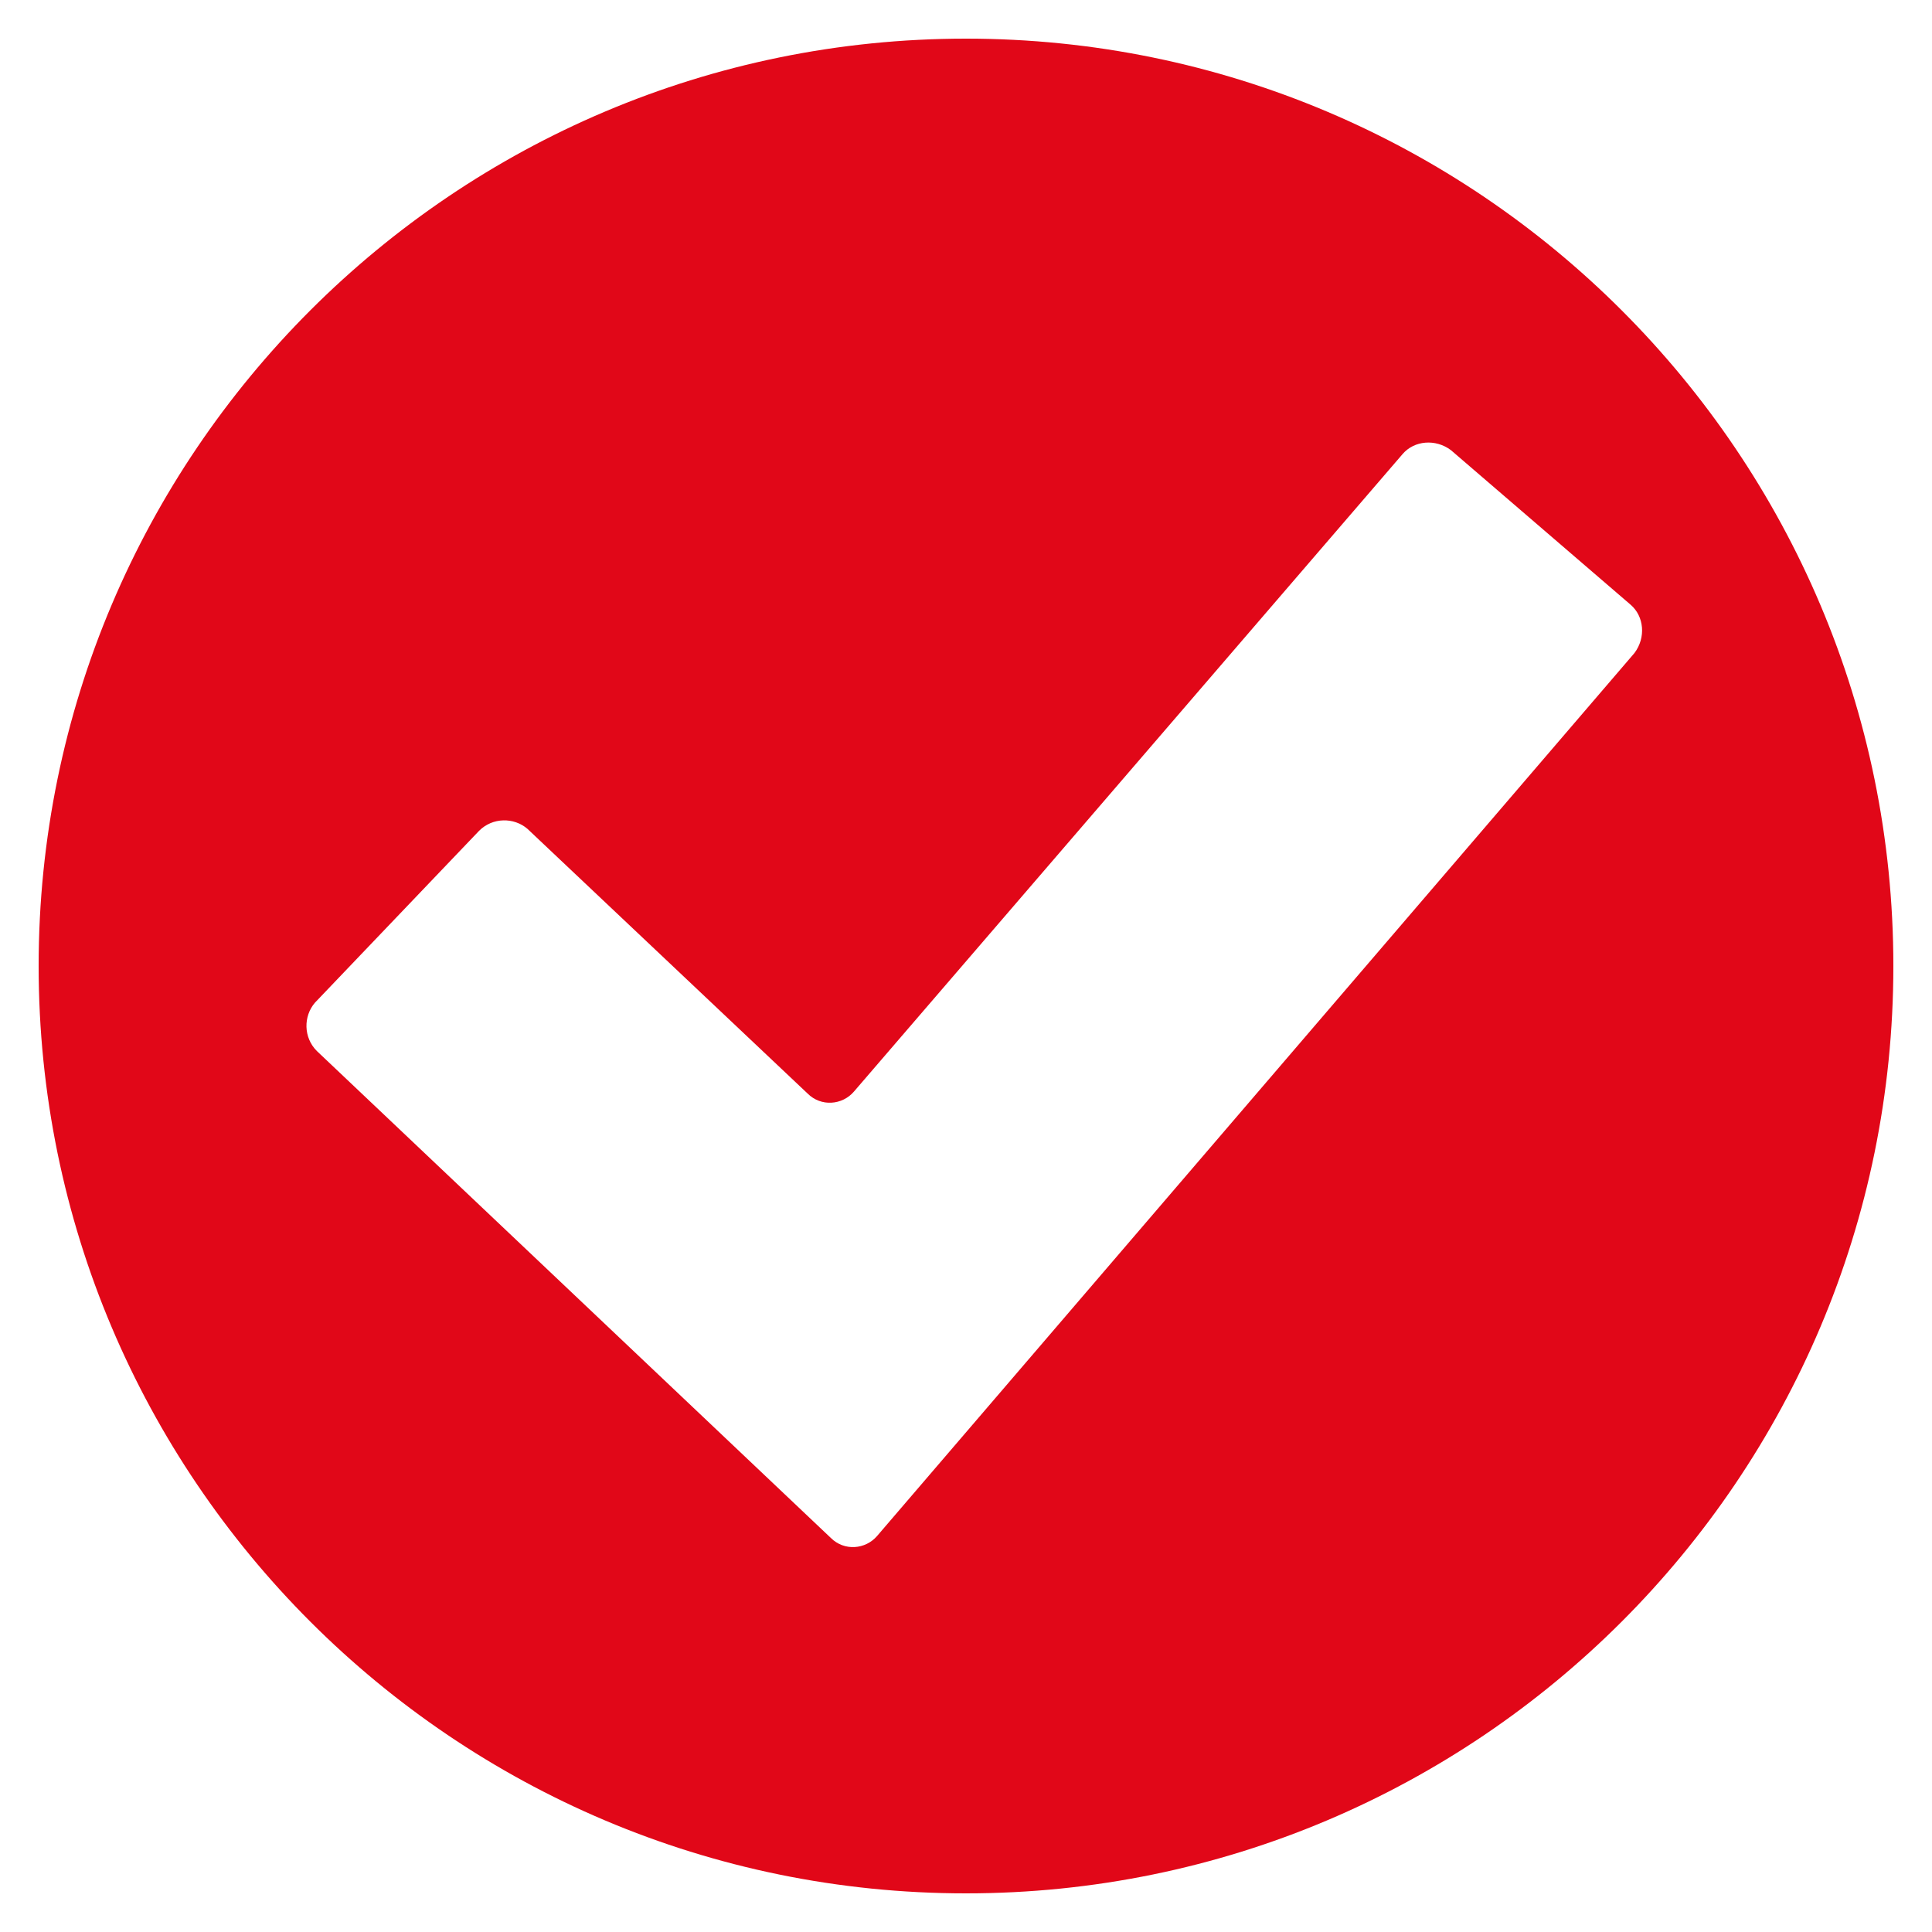 <?xml version="1.0" encoding="utf-8"?>
<!-- Generator: Adobe Illustrator 25.1.0, SVG Export Plug-In . SVG Version: 6.00 Build 0)  -->
<svg version="1.1" xmlns="http://www.w3.org/2000/svg" xmlns:xlink="http://www.w3.org/1999/xlink" x="0px" y="0px"
	 viewBox="0 0 100 100" style="enable-background:new 0 0 100 100;" xml:space="preserve">
<style type="text/css">
	.st0{display:none;}
	.st1{display:inline;fill:#E10718;}
	.st2{fill:#E10718;}
	.st3{display:inline;}
</style>
<g id="tipologia" class="st0">
	<path class="st1" d="M0.6,10.9h21.8v21.8H0.6V10.9z"/>
	<path class="st1" d="M29.3,10.9H99v21.8H29.3V10.9z"/>
	<path class="st1" d="M0.6,39.2h21.8v21.8H0.6V39.2z"/>
	<path class="st1" d="M29.3,39.2H99v21.8H29.3V39.2z"/>
	<path class="st1" d="M0.6,67.4h21.8v21.8H0.6V67.4z"/>
	<path class="st1" d="M29.3,67.4H99v21.8H29.3V67.4z"/>
</g>
<g id="contratto">
	<path class="st2" d="M50,2C23.5,2,2,23.5,2,50c0,26.5,21.5,48,48,48s48-21.5,48-48C98,23.5,76.5,2,50,2z M45.4,79.5
		c-0.6,0.7-1.7,0.8-2.4,0.1L16.4,54.4c-0.7-0.7-0.7-1.8-0.1-2.5l8.5-8.9c0.7-0.7,1.8-0.7,2.5-0.1l14.5,13.7c0.7,0.7,1.8,0.6,2.4-0.1
		l28.4-33c0.6-0.7,1.7-0.8,2.5-0.2l9.3,8c0.7,0.6,0.8,1.7,0.2,2.5L45.4,79.5z"/>
</g>
<g id="superficie" class="st0">
	<g class="st3">
		<polygon class="st2" points="64.4,23.5 78.5,23.5 78.5,37.6 85.5,37.6 85.5,16.5 64.4,16.5 		"/>
		<polygon class="st2" points="22.5,37.6 22.5,23.5 36.6,23.5 36.6,16.5 15.5,16.5 15.5,37.6 		"/>
		<polygon class="st2" points="78.5,65.4 78.5,79.5 64.4,79.5 64.4,86.5 85.5,86.5 85.5,65.4 		"/>
		<polygon class="st2" points="36.6,79.5 22.5,79.5 22.5,65.4 15.5,65.4 15.5,86.5 36.6,86.5 		"/>
	</g>
</g>
<g id="vani" class="st0">
	<g class="st3">
		<path class="st2" d="M95,89.7H7V11.3h46V35h42V89.7z M11,85.7h80V39H49V15.3H11V85.7z"/>
	</g>
	<g class="st3">
		<polygon class="st2" points="25,84.2 12.5,84.2 12.5,16.8 17,16.8 17,9.8 5.5,9.8 5.5,91.2 25,91.2 		"/>
		<polygon class="st2" points="54.5,33.5 54.5,9.8 43,9.8 43,16.8 47.5,16.8 47.5,40.5 89.5,40.5 89.5,84.2 80,84.2 80,91.2 
			96.5,91.2 96.5,33.5 		"/>
	</g>
</g>
<g id="prezzo" class="st0">
	<g class="st3">
		<g>
			<g>
				<path class="st2" d="M50,2C23.7,2,2.4,23.3,2.4,49.6S23.7,97.2,50,97.2s47.6-21.3,47.6-47.6S76.3,2,50,2z M66.6,73.7
					c-1.4,0.6-2.9,1.2-4.4,1.6c-5.8,1.6-11.6,1.7-17.4-0.2c-7-2.3-11.6-7-14.4-13.7c-0.5-1.3-0.9-2.6-1.3-4h-5.5
					c-0.9,0-1.6-0.7-1.6-1.6v-3.7c0-0.9,0.7-1.6,1.6-1.6h4.5c0-1,0-2,0-3h-4.5c-0.9,0-1.6-0.7-1.6-1.6v-3.7c0-0.9,0.7-1.6,1.6-1.6
					h5.8l0.2-0.6c1.5-4.9,4.2-9.1,8.3-12.3c3.3-2.5,7-3.9,11-4.6c5.7-0.9,11.3-0.1,16.7,2c0.4,0.1,0.7,0.3,1,0.5
					c1.3,0.8,1.6,1.7,1.1,3.1c-0.6,1.4-1.2,2.9-1.9,4.3c-0.6,1.2-1.4,1.6-2.7,1.3c-1.8-0.4-3.6-1-5.4-1.4c-3.8-0.8-7.7-0.8-11.4,0.6
					c-3.2,1.3-5.2,3.7-6.5,6.8c0,0,0,0.1,0,0.1H51c0.9,0,1.6,0.7,1.6,1.6v3.7c0,0.9-0.7,1.6-1.6,1.6H38.2c0,1,0,2,0,3H51
					c0.9,0,1.6,0.7,1.6,1.6v3.7c0,0.9-0.7,1.6-1.6,1.6H39.3c1.4,4,3.7,7.1,8,8.5c3.4,1.1,6.9,1,10.4,0.3c1.8-0.4,3.6-0.9,5.4-1.3
					c1.4-0.3,2.2,0.1,2.8,1.4c0.7,1.4,1.3,2.9,1.9,4.4C68.3,72,68,73.1,66.6,73.7z"/>
			</g>
		</g>
	</g>
</g>
<g id="indirizzo" class="st0">
	<g class="st3">
		<g>
			<path class="st2" d="M50.2,6.4C32.3,6.4,17.7,21,17.7,38.9c0,24,30,52.4,31.2,53.6c0.3,0.3,0.8,0.5,1.2,0.5
				c0.4,0,0.9-0.2,1.2-0.5c1.3-1.2,31.2-29.7,31.2-53.6C82.7,21,68.1,6.4,50.2,6.4z M50.2,56.9c-9.9,0-18-8.1-18-18s8.1-18,18-18
				s18,8.1,18,18S60.2,56.9,50.2,56.9z"/>
		</g>
	</g>
</g>
<g id="energia" class="st0">
	<polygon class="st1" points="60.6,94 5.9,94 5.9,6 60.6,6 97.4,50 	"/>
</g>
<g id="consumi" class="st0">
	<g class="st3">
		<g>
			<path class="st2" d="M54.6,45H36.4c-1.6,0-3,1.3-3,3v44.5h24.1V48C57.6,46.3,56.3,45,54.6,45z"/>
		</g>
	</g>
	<g class="st3">
		<g>
			<path class="st2" d="M24.6,56.9H6.8c-1.6,0-3,1.3-3,3v32.6h23.7V59.8C27.5,58.2,26.2,56.9,24.6,56.9z"/>
		</g>
	</g>
	<g class="st3">
		<g>
			<path class="st2" d="M95.9,34.3L78.1,10.2c-1.2-1.6-3.5-1.6-4.7,0L55.5,34.3c-1.5,1.9-0.1,4.7,2.3,4.7H64v53.4h23.7V39.1h5.9
				C96,39.1,97.4,36.3,95.9,34.3z"/>
		</g>
	</g>
</g>
</svg>
